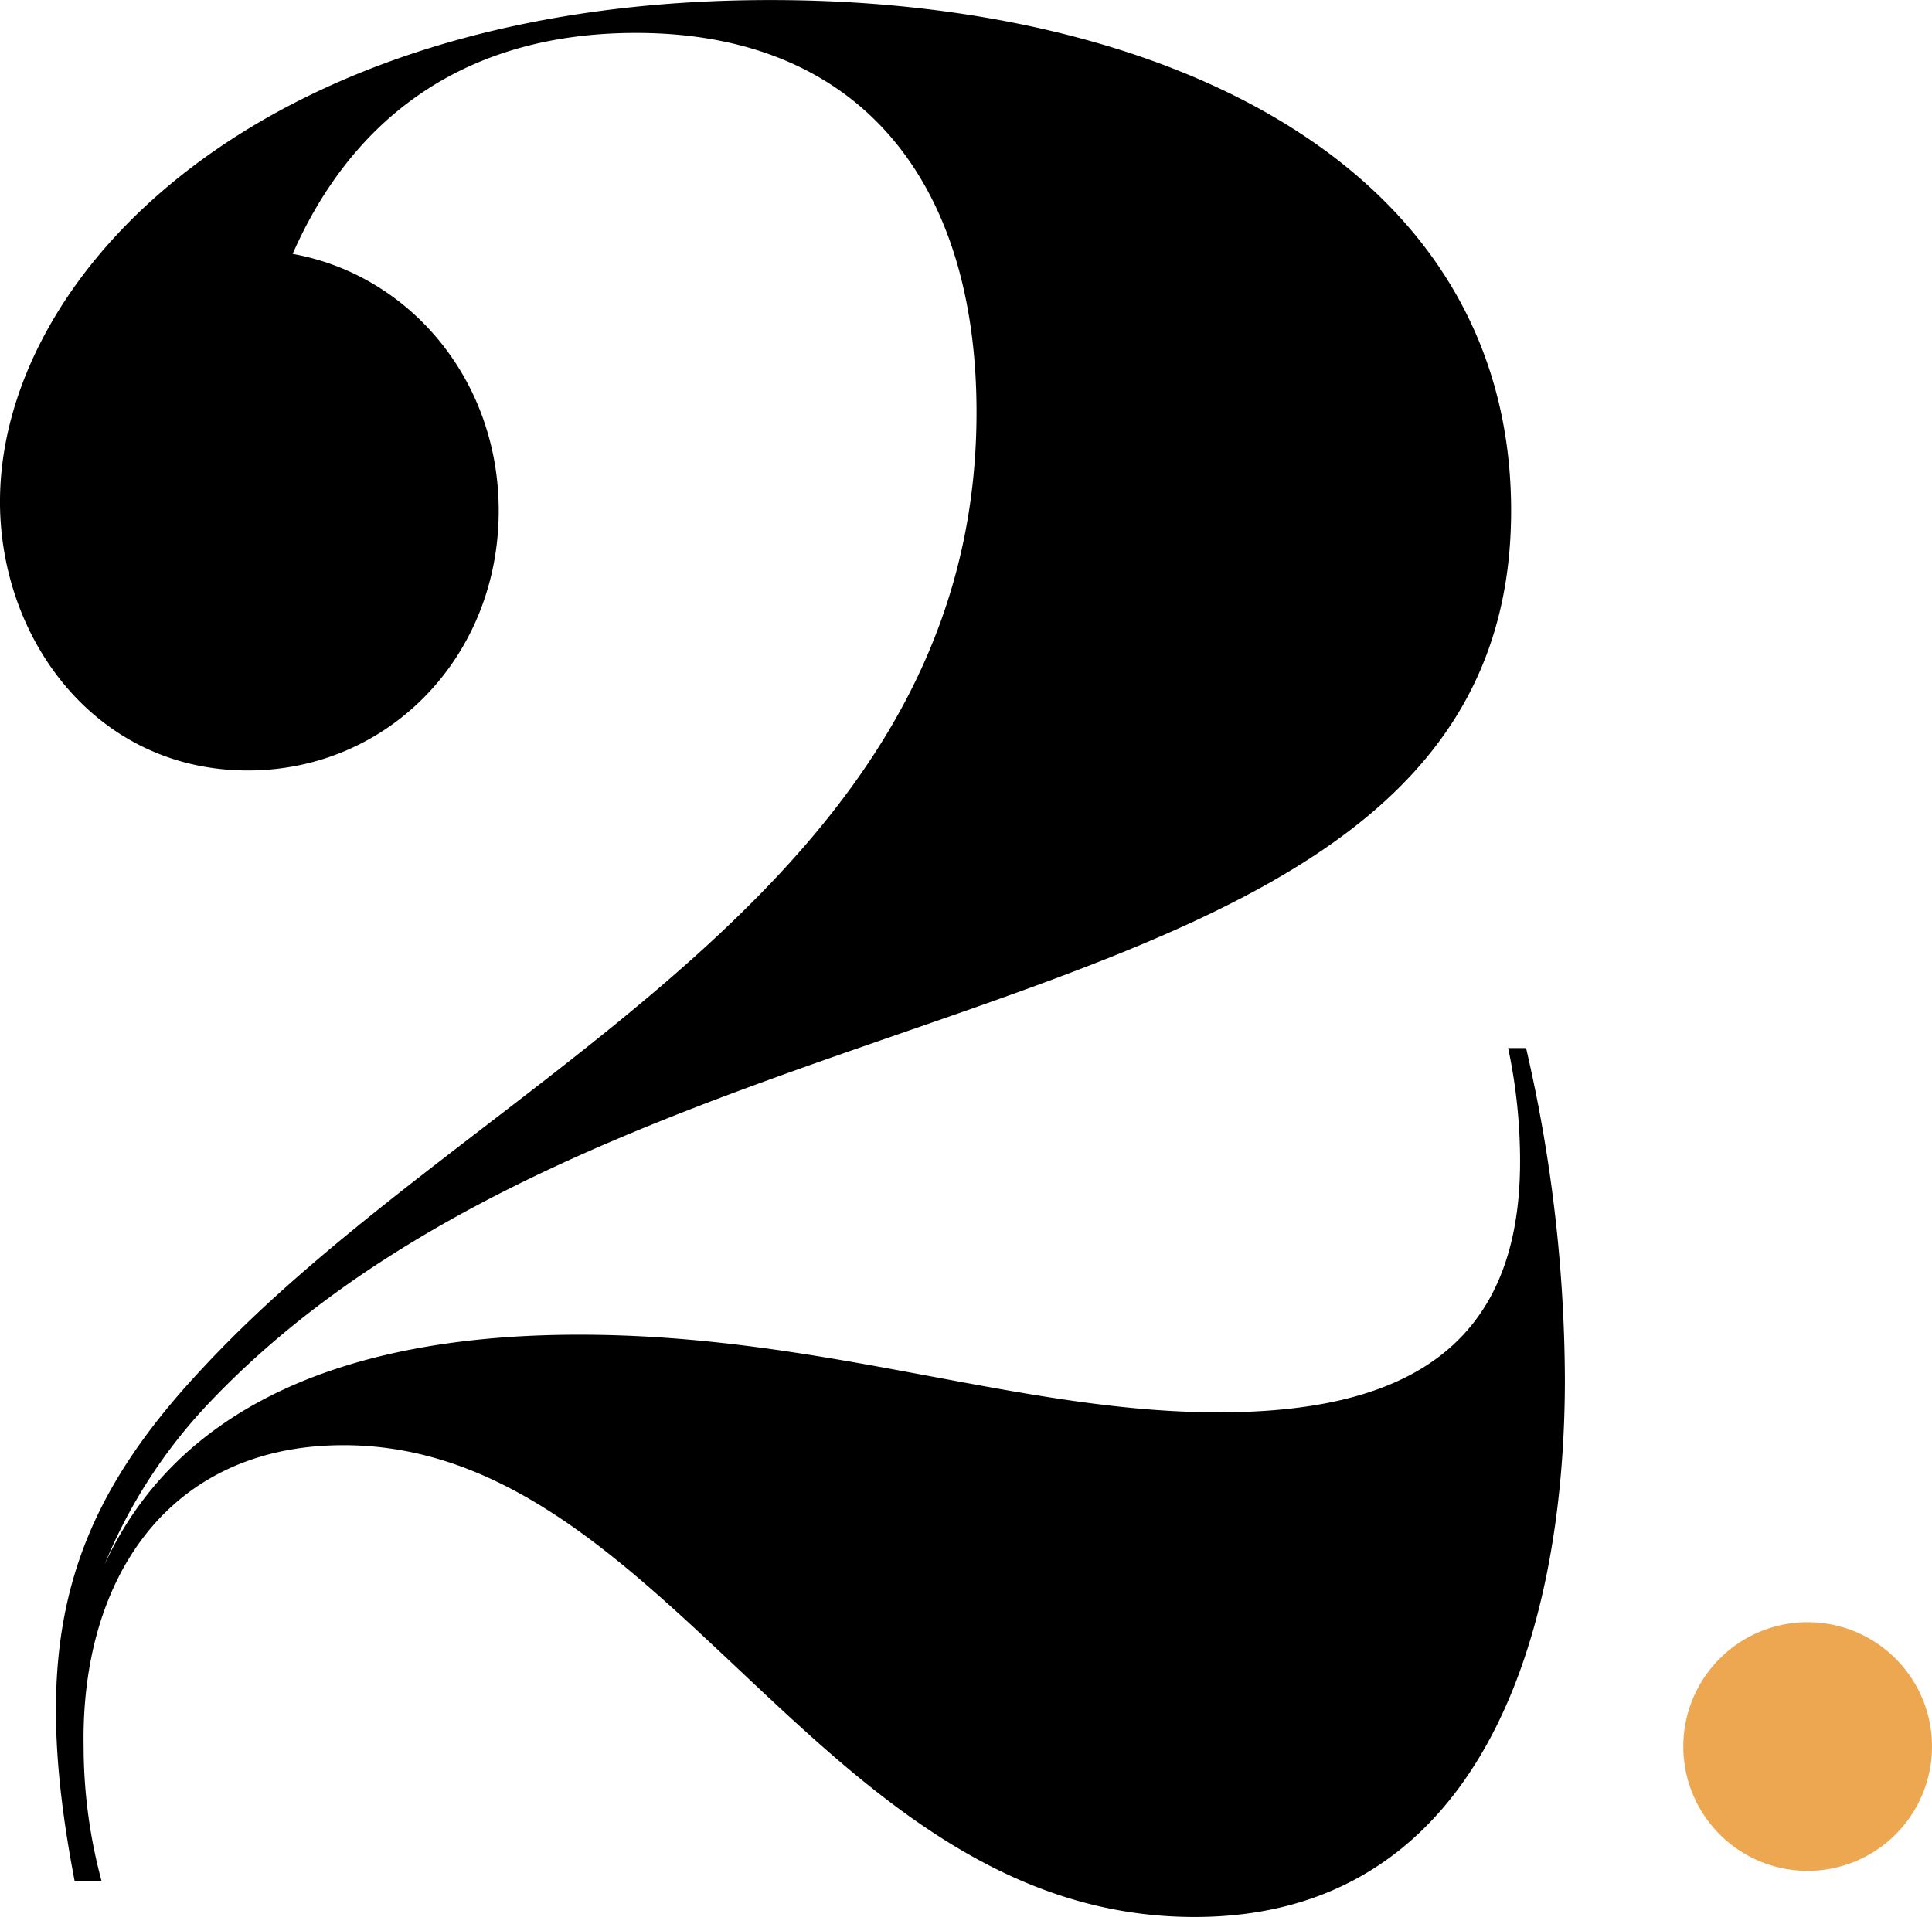 <svg xmlns="http://www.w3.org/2000/svg" width="163.139" height="161.896" viewBox="0 0 163.139 161.896">
  <g id="Group_1876" data-name="Group 1876" transform="translate(-340 -10900.104)">
    <path id="Path_158" data-name="Path 158" d="M-.839-1.678a10.5,10.5,0,0,0,10.5-10.5,10.5,10.5,0,0,0-10.5-10.5,10.5,10.5,0,0,0-10.5,10.5,10.5,10.5,0,0,0,10.5,10.5" transform="translate(493.478 11059.781)" fill="#eda751"/>
    <path id="Path_157" data-name="Path 157" d="M-.273-6.87H2A43.847,43.847,0,0,1,.484-18.217C.232-32.592,7.8-43.687,22.423-43.687c27.486,0,40.347,39.843,71.869,39.843,23.956,0,31.27-23.452,31.27-45.391a125.5,125.5,0,0,0-3.278-27.992H120.77a45.92,45.92,0,0,1,1.008,9.583c0,16.139-10.339,21.183-25.469,21.183-16.9,0-33.288-6.556-53.965-6.556C20.657-53.017,7.8-45.7,2.249-33.6a43.981,43.981,0,0,1,8.321-13.113c36.061-38.835,110.452-29.756,110.452-75.9,0-29-29-43.121-62.539-43.121-43.121,0-65.061,23.2-65.061,42.365,0,11.6,8.07,22.7,20.93,22.7,11.852,0,21.183-9.583,21.183-21.939,0-11.1-7.565-19.922-17.4-21.686,4.539-10.339,13.365-18.661,29-18.661,18.912,0,28.747,12.609,28.747,32.026,0,40.347-42.365,55.982-65.313,80.7C-1.281-37.634-4.055-26.539-.273-6.87" transform="translate(346.577 11065.843)"/>
  </g>
</svg>
